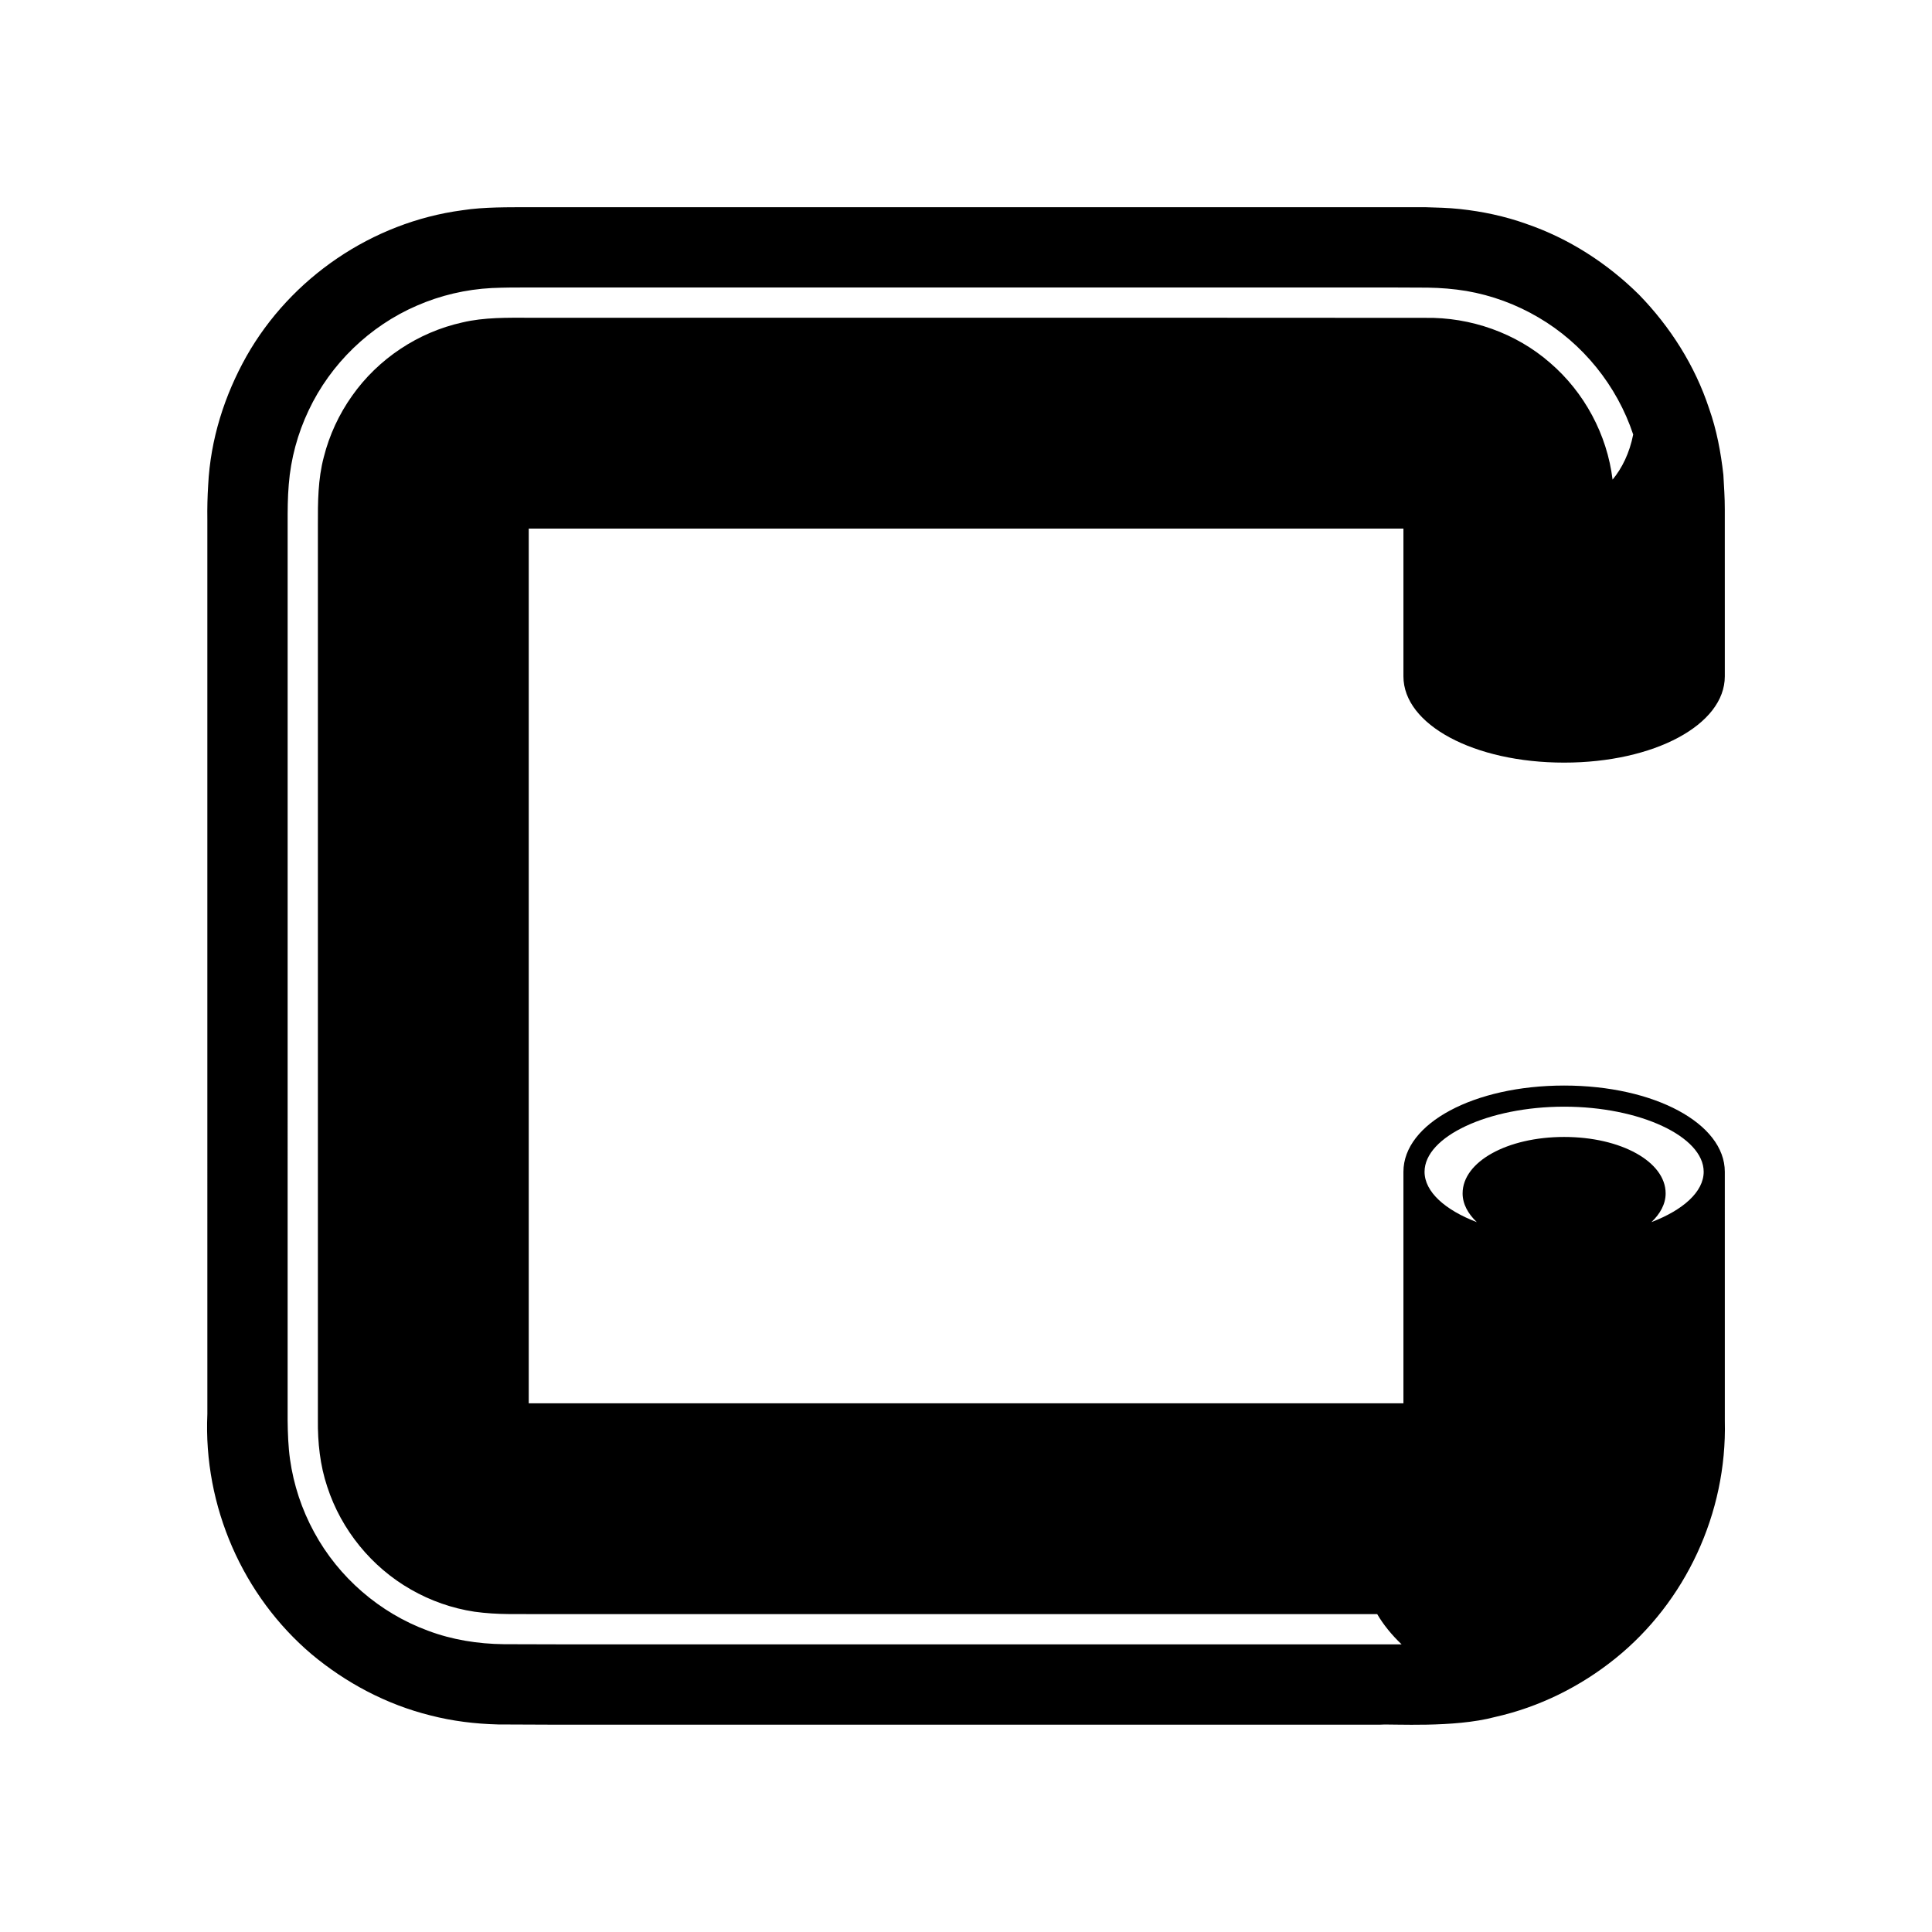 <?xml version="1.0" encoding="UTF-8"?>
<!-- Uploaded to: SVG Repo, www.svgrepo.com, Generator: SVG Repo Mixer Tools -->
<svg fill="#000000" width="800px" height="800px" version="1.1" viewBox="144 144 512 512" xmlns="http://www.w3.org/2000/svg">
 <path d="m548.4 203.29c-5.637-2-11.543-3.258-17.547-3.898-3.004-0.324-6.062-0.395-9.109-0.48h-25.891l-147.07 0.004h-64.344c-5.496 0.02-12.117-0.105-17.93 0.805-23.941 3.191-45.438 17.938-57.184 38.672-5.828 10.363-9.555 22.027-10.156 34.16-0.191 3.035-0.266 6.086-0.219 9.156v162.05l0.004 74.945c-1.098 24.551 9.453 48.273 27.621 63.684 9.102 7.606 19.867 13.336 31.52 16.223 5.816 1.5 11.812 2.234 17.918 2.387l13.242 0.055h220.61c3.336-0.219 19.387 0.891 30.32-2.027 11.727-2.625 22.645-8.055 31.891-15.508 18.559-14.938 29.625-38.465 29.02-62.957l-0.004-66.027c0-12.812-18.703-22.852-42.582-22.852-23.879 0-42.586 10.039-42.586 22.852v61.352h-231.8v-231.8h231.8v39.16c0 12.812 18.707 22.855 42.586 22.855s42.582-10.043 42.582-22.855v-18.738l-0.004-18.387v-7.156c0.012-3.066-0.211-6.094-0.375-9.129-0.672-5.992-1.785-11.938-3.785-17.578-3.746-11.371-10.285-21.641-18.551-30.148-8.426-8.344-18.656-14.957-29.98-18.816zm10.109 233.99c20.051 0 36.984 7.902 36.984 17.254 0 5.309-5.465 10.145-13.848 13.34 2.344-2.227 3.766-4.805 3.766-7.617 0-8.383-11.82-14.953-26.902-14.953-15.086 0-26.902 6.566-26.902 14.953 0 2.816 1.426 5.394 3.766 7.621-8.387-3.195-13.852-8.031-13.852-13.34 0-9.355 16.938-17.258 36.988-17.258zm12.84-166.17c-1.441-11.949-7.492-23.164-16.566-30.961-9.035-7.887-21.023-12.117-33.113-11.918l-56.859-0.027h-111l-55.5 0.004h-13.875c-5.871-0.008-12.105-0.145-17.922 1.246-11.727 2.594-22.328 9.66-29.215 19.453-3.461 4.879-6.023 10.398-7.488 16.215-1.551 5.82-1.586 11.898-1.566 17.965v237.13c-0.066 6.059 0.566 12.094 2.484 17.797 3.703 11.41 11.746 21.285 22.156 27.215 5.188 2.981 10.938 5 16.879 5.894 2.973 0.41 5.984 0.594 9.012 0.617l8.207 0.02h221.99c1.652 2.824 3.84 5.5 6.473 8.016l-221.85-0.004-16.055-0.043c-6.906-0.082-13.727-1.164-20.121-3.574-12.801-4.707-23.695-14.145-30.172-26.113-3.258-5.969-5.441-12.535-6.391-19.312-0.469-3.391-0.59-6.836-0.633-10.297v-36.18l0.004-110.93v-90.562c-0.004-3.469 0-6.934 0.297-10.352 0.535-6.836 2.356-13.527 5.277-19.672 5.809-12.32 16.168-22.34 28.676-27.742 6.238-2.723 12.984-4.309 19.848-4.664 3.356-0.148 7.102-0.164 10.184-0.145h228.78l9.078 0.039c3.457 0.051 6.883 0.328 10.254 0.887 6.742 1.16 13.23 3.559 19.086 7.012 11.75 6.867 20.812 18.074 25.105 31.023-0.969 4.938-2.981 8.965-5.465 11.957z"/>
</svg>